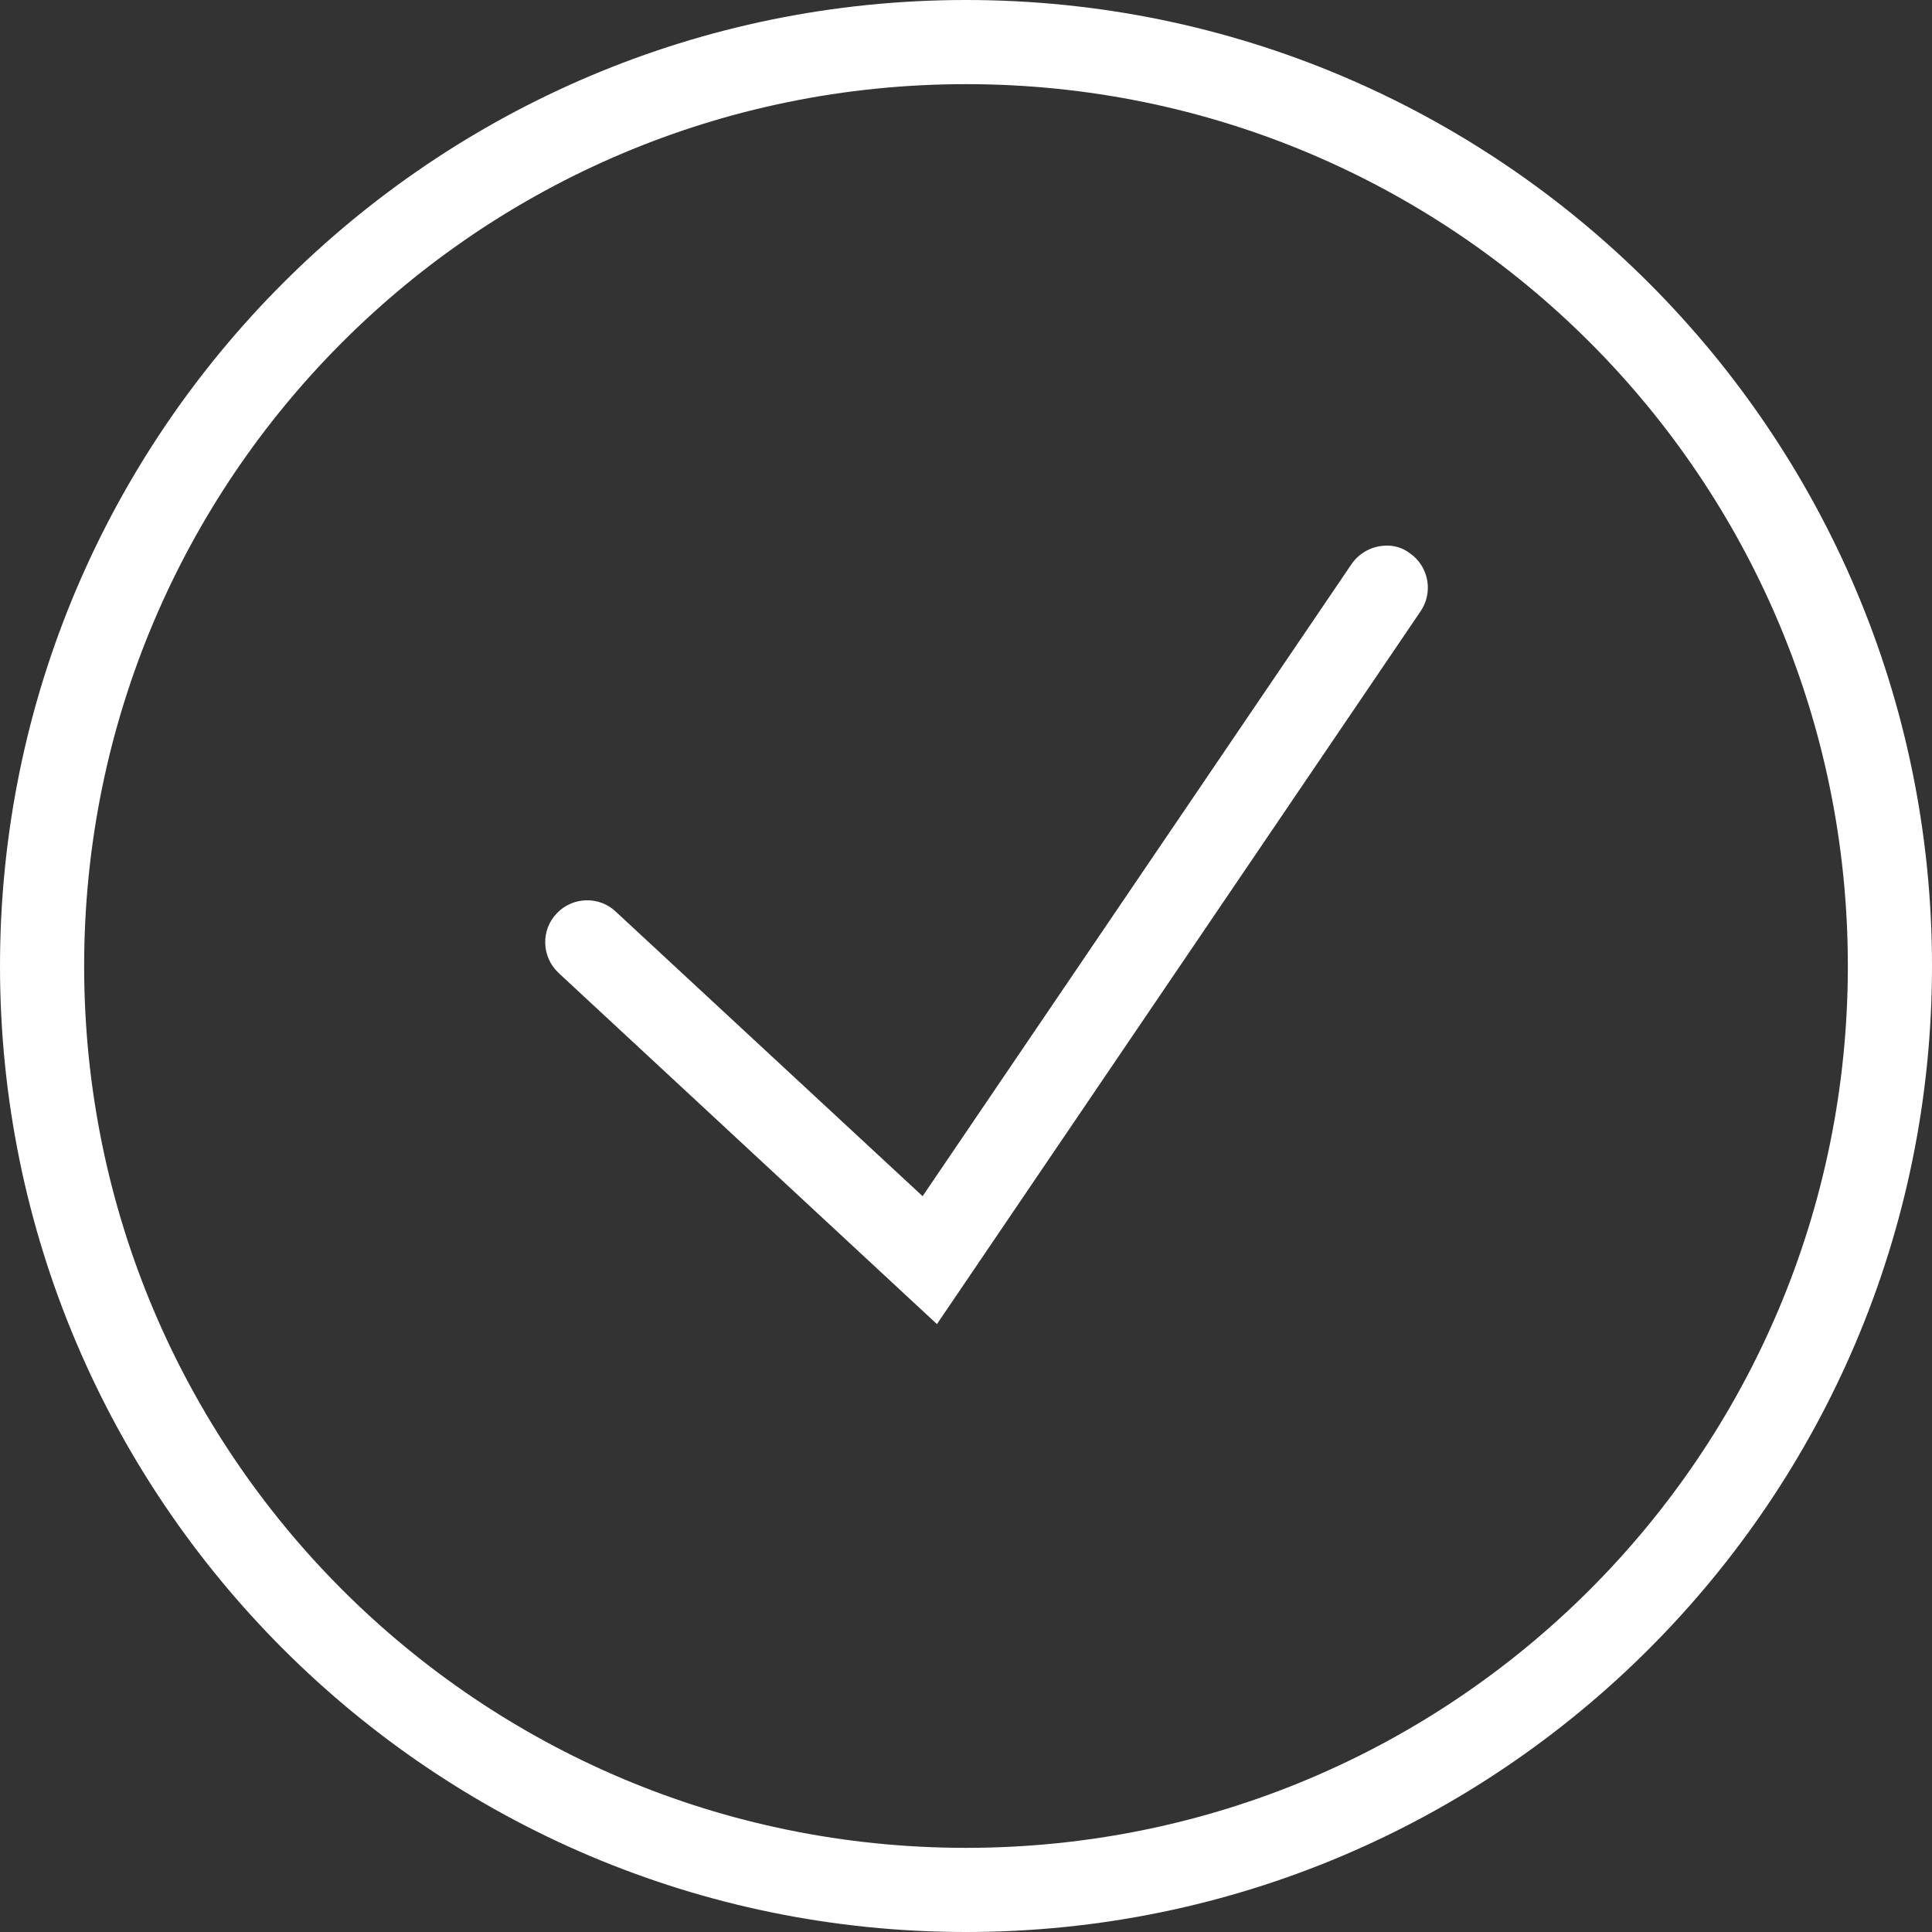 <?xml version="1.0" encoding="utf-8"?>
<!-- Generator: Adobe Illustrator 25.2.1, SVG Export Plug-In . SVG Version: 6.00 Build 0)  -->
<svg version="1.1" id="Layer_1" xmlns="http://www.w3.org/2000/svg" xmlns:xlink="http://www.w3.org/1999/xlink" x="0px" y="0px"
	 viewBox="0 0 512 512" style="enable-background:new 0 0 512 512;" xml:space="preserve">
<rect x="0" y="0" width="512" height="512" fill="#333333" stroke="none"/>
<style type="text/css">
	.st0{fill:#FFFFFF;}
</style>
<path class="st0" d="M256,0C114.7,0,0,114.7,0,256s114.7,256,256,256s256-114.7,256-256S397.3,0,256,0z M256,22.3
	c129.2,0,233.7,104.5,233.7,233.7S385.2,489.7,256,489.7S22.3,385.2,22.3,256S126.8,22.3,256,22.3z M367.2,144.6
	c-3.7,0.1-7.1,2-9.1,5L244.5,317l-81.2-75.3c-4.4-4.3-11.5-4.1-15.7,0.3c-4.3,4.4-4.1,11.5,0.3,15.7c0.1,0.1,0.2,0.2,0.3,0.3
	l100.1,92.9l128.1-188.8c3.5-5,2.3-12-2.8-15.5C371.8,145.2,369.5,144.5,367.2,144.6z"/>
</svg>
